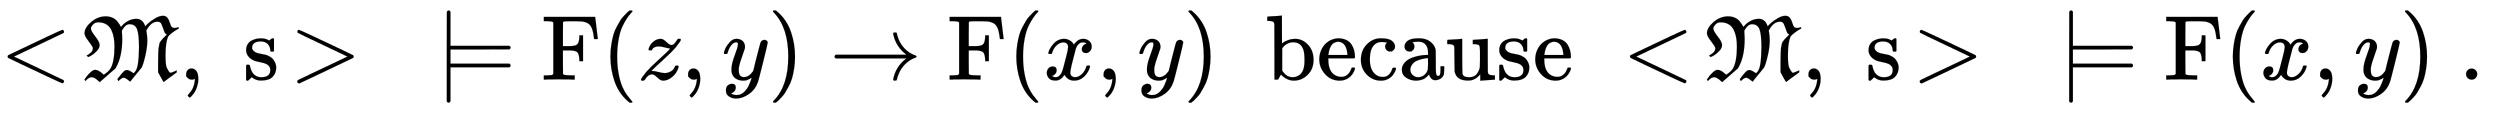 <svg xmlns:xlink="http://www.w3.org/1999/xlink" width="62.942ex" height="2.843ex" style="vertical-align: -0.838ex; margin-right: -0.387ex;" viewBox="0 -863.1 27099.9 1223.9" role="img" focusable="false" xmlns="http://www.w3.org/2000/svg" aria-labelledby="MathJax-SVG-1-Title">
<title id="MathJax-SVG-1-Title">{\displaystyle &lt;\!{\mathfrak {M}},\ \mathrm {s} \!&gt;\ \vDash \mathrm {F} (z,y)\rightarrow \mathrm {F} (x,y)\ \ {\mbox{because}}\ &lt;\!{\mathfrak {M}},\ \mathrm {s} \!&gt;\ \vDash \mathrm {F} (x,y)\ .\,\!}</title>
<defs aria-hidden="true">
<path stroke-width="1" id="E1-MJMAIN-3C" d="M694 -11T694 -19T688 -33T678 -40Q671 -40 524 29T234 166L90 235Q83 240 83 250Q83 261 91 266Q664 540 678 540Q681 540 687 534T694 519T687 505Q686 504 417 376L151 250L417 124Q686 -4 687 -5Q694 -11 694 -19Z"></path>
<path stroke-width="1" id="E1-MJFRAK-4D" d="M687 578Q690 586 719 612T794 665T877 692Q909 692 926 670T953 614T973 570Q983 561 1000 560Q1023 560 1048 569V553L1034 546Q1003 528 972 504T933 466Q905 403 905 264Q905 205 909 172T920 126T940 91Q951 74 959 74T997 87L1027 100V79L956 27Q940 15 922 2T894 -19L885 -26Q883 -26 854 27L825 80V192Q826 314 830 341Q831 345 833 356Q840 398 844 404Q871 444 920 489L917 491Q914 493 911 495T903 501T898 508Q893 516 877 562T852 616Q840 628 818 628Q751 628 702 541L697 532L700 515Q708 467 708 419Q706 348 690 276T662 169T643 126L634 116Q626 105 611 87T581 51L522 -22L514 -15Q470 21 452 21Q431 21 394 -16L384 5L386 9L426 60Q449 87 460 95T486 104Q487 104 491 104T497 103Q514 99 541 81L559 69Q595 96 606 169T618 350Q618 486 598 543T517 601Q484 601 458 570T432 523Q432 516 434 492T436 443Q436 250 369 133L363 122L280 50Q207 -16 192 -27L182 -18Q136 26 106 26Q83 26 62 9T37 -16L27 0L33 10Q41 22 54 39T94 81T143 106Q178 106 225 62L235 53Q283 82 307 117Q352 190 352 359Q352 408 345 451T320 534T267 597T183 621Q159 621 147 617T120 598Q97 574 96 556Q96 528 143 469T191 377T161 311T102 262T70 245Q69 245 59 252T49 260L56 264Q63 268 73 275T94 291T111 312T118 338Q118 355 95 384T50 446T27 506Q31 567 101 626T255 686Q297 686 330 671T382 632T409 595T421 572V571L430 580Q454 610 496 634T588 659H590Q655 659 683 585L687 578Z"></path>
<path stroke-width="1" id="E1-MJMAIN-2C" d="M78 35T78 60T94 103T137 121Q165 121 187 96T210 8Q210 -27 201 -60T180 -117T154 -158T130 -185T117 -194Q113 -194 104 -185T95 -172Q95 -168 106 -156T131 -126T157 -76T173 -3V9L172 8Q170 7 167 6T161 3T152 1T140 0Q113 0 96 17Z"></path>
<path stroke-width="1" id="E1-MJMAIN-73" d="M295 316Q295 356 268 385T190 414Q154 414 128 401Q98 382 98 349Q97 344 98 336T114 312T157 287Q175 282 201 278T245 269T277 256Q294 248 310 236T342 195T359 133Q359 71 321 31T198 -10H190Q138 -10 94 26L86 19L77 10Q71 4 65 -1L54 -11H46H42Q39 -11 33 -5V74V132Q33 153 35 157T45 162H54Q66 162 70 158T75 146T82 119T101 77Q136 26 198 26Q295 26 295 104Q295 133 277 151Q257 175 194 187T111 210Q75 227 54 256T33 318Q33 357 50 384T93 424T143 442T187 447H198Q238 447 268 432L283 424L292 431Q302 440 314 448H322H326Q329 448 335 442V310L329 304H301Q295 310 295 316Z"></path>
<path stroke-width="1" id="E1-MJMAIN-3E" d="M84 520Q84 528 88 533T96 539L99 540Q106 540 253 471T544 334L687 265Q694 260 694 250T687 235Q685 233 395 96L107 -40H101Q83 -38 83 -20Q83 -19 83 -17Q82 -10 98 -1Q117 9 248 71Q326 108 378 132L626 250L378 368Q90 504 86 509Q84 513 84 520Z"></path>
<path stroke-width="1" id="E1-MJMAIN-22A8" d="M139 -249H137Q125 -249 119 -235V251L120 737Q130 750 139 750Q152 750 159 735V367H796Q811 359 811 347Q811 336 797 328L479 327H161L159 328V172L161 173H797Q798 172 800 171T803 169T805 167T808 164T809 162T810 158T811 153Q811 140 796 133H159V-235Q151 -249 141 -249H139Z"></path>
<path stroke-width="1" id="E1-MJMAIN-46" d="M128 619Q121 626 117 628T101 631T58 634H25V680H582V676Q584 670 596 560T610 444V440H570V444Q563 493 561 501Q555 538 543 563T516 601T477 622T431 631T374 633H334H286Q252 633 244 631T233 621Q232 619 232 490V363H284Q287 363 303 363T327 364T349 367T372 373T389 385Q407 403 410 459V480H450V200H410V221Q407 276 389 296Q381 303 371 307T348 313T327 316T303 317T284 317H232V189L233 61Q240 54 245 52T270 48T333 46H360V0H348Q324 3 182 3Q51 3 36 0H25V46H58Q100 47 109 49T128 61V619Z"></path>
<path stroke-width="1" id="E1-MJMAIN-28" d="M94 250Q94 319 104 381T127 488T164 576T202 643T244 695T277 729T302 750H315H319Q333 750 333 741Q333 738 316 720T275 667T226 581T184 443T167 250T184 58T225 -81T274 -167T316 -220T333 -241Q333 -250 318 -250H315H302L274 -226Q180 -141 137 -14T94 250Z"></path>
<path stroke-width="1" id="E1-MJMATHI-7A" d="M347 338Q337 338 294 349T231 360Q211 360 197 356T174 346T162 335T155 324L153 320Q150 317 138 317Q117 317 117 325Q117 330 120 339Q133 378 163 406T229 440Q241 442 246 442Q271 442 291 425T329 392T367 375Q389 375 411 408T434 441Q435 442 449 442H462Q468 436 468 434Q468 430 463 420T449 399T432 377T418 358L411 349Q368 298 275 214T160 106L148 94L163 93Q185 93 227 82T290 71Q328 71 360 90T402 140Q406 149 409 151T424 153Q443 153 443 143Q443 138 442 134Q425 72 376 31T278 -11Q252 -11 232 6T193 40T155 57Q111 57 76 -3Q70 -11 59 -11H54H41Q35 -5 35 -2Q35 13 93 84Q132 129 225 214T340 322Q352 338 347 338Z"></path>
<path stroke-width="1" id="E1-MJMATHI-79" d="M21 287Q21 301 36 335T84 406T158 442Q199 442 224 419T250 355Q248 336 247 334Q247 331 231 288T198 191T182 105Q182 62 196 45T238 27Q261 27 281 38T312 61T339 94Q339 95 344 114T358 173T377 247Q415 397 419 404Q432 431 462 431Q475 431 483 424T494 412T496 403Q496 390 447 193T391 -23Q363 -106 294 -155T156 -205Q111 -205 77 -183T43 -117Q43 -95 50 -80T69 -58T89 -48T106 -45Q150 -45 150 -87Q150 -107 138 -122T115 -142T102 -147L99 -148Q101 -153 118 -160T152 -167H160Q177 -167 186 -165Q219 -156 247 -127T290 -65T313 -9T321 21L315 17Q309 13 296 6T270 -6Q250 -11 231 -11Q185 -11 150 11T104 82Q103 89 103 113Q103 170 138 262T173 379Q173 380 173 381Q173 390 173 393T169 400T158 404H154Q131 404 112 385T82 344T65 302T57 280Q55 278 41 278H27Q21 284 21 287Z"></path>
<path stroke-width="1" id="E1-MJMAIN-29" d="M60 749L64 750Q69 750 74 750H86L114 726Q208 641 251 514T294 250Q294 182 284 119T261 12T224 -76T186 -143T145 -194T113 -227T90 -246Q87 -249 86 -250H74Q66 -250 63 -250T58 -247T55 -238Q56 -237 66 -225Q221 -64 221 250T66 725Q56 737 55 738Q55 746 60 749Z"></path>
<path stroke-width="1" id="E1-MJMAIN-2192" d="M56 237T56 250T70 270H835Q719 357 692 493Q692 494 692 496T691 499Q691 511 708 511H711Q720 511 723 510T729 506T732 497T735 481T743 456Q765 389 816 336T935 261Q944 258 944 250Q944 244 939 241T915 231T877 212Q836 186 806 152T761 85T740 35T732 4Q730 -6 727 -8T711 -11Q691 -11 691 0Q691 7 696 25Q728 151 835 230H70Q56 237 56 250Z"></path>
<path stroke-width="1" id="E1-MJMATHI-78" d="M52 289Q59 331 106 386T222 442Q257 442 286 424T329 379Q371 442 430 442Q467 442 494 420T522 361Q522 332 508 314T481 292T458 288Q439 288 427 299T415 328Q415 374 465 391Q454 404 425 404Q412 404 406 402Q368 386 350 336Q290 115 290 78Q290 50 306 38T341 26Q378 26 414 59T463 140Q466 150 469 151T485 153H489Q504 153 504 145Q504 144 502 134Q486 77 440 33T333 -11Q263 -11 227 52Q186 -10 133 -10H127Q78 -10 57 16T35 71Q35 103 54 123T99 143Q142 143 142 101Q142 81 130 66T107 46T94 41L91 40Q91 39 97 36T113 29T132 26Q168 26 194 71Q203 87 217 139T245 247T261 313Q266 340 266 352Q266 380 251 392T217 404Q177 404 142 372T93 290Q91 281 88 280T72 278H58Q52 284 52 289Z"></path>
<path stroke-width="1" id="E1-MJMAIN-62" d="M307 -11Q234 -11 168 55L158 37Q156 34 153 28T147 17T143 10L138 1L118 0H98V298Q98 599 97 603Q94 622 83 628T38 637H20V660Q20 683 22 683L32 684Q42 685 61 686T98 688Q115 689 135 690T165 693T176 694H179V543Q179 391 180 391L183 394Q186 397 192 401T207 411T228 421T254 431T286 439T323 442Q401 442 461 379T522 216Q522 115 458 52T307 -11ZM182 98Q182 97 187 90T196 79T206 67T218 55T233 44T250 35T271 29T295 26Q330 26 363 46T412 113Q424 148 424 212Q424 287 412 323Q385 405 300 405Q270 405 239 390T188 347L182 339V98Z"></path>
<path stroke-width="1" id="E1-MJMAIN-65" d="M28 218Q28 273 48 318T98 391T163 433T229 448Q282 448 320 430T378 380T406 316T415 245Q415 238 408 231H126V216Q126 68 226 36Q246 30 270 30Q312 30 342 62Q359 79 369 104L379 128Q382 131 395 131H398Q415 131 415 121Q415 117 412 108Q393 53 349 21T250 -11Q155 -11 92 58T28 218ZM333 275Q322 403 238 411H236Q228 411 220 410T195 402T166 381T143 340T127 274V267H333V275Z"></path>
<path stroke-width="1" id="E1-MJMAIN-63" d="M370 305T349 305T313 320T297 358Q297 381 312 396Q317 401 317 402T307 404Q281 408 258 408Q209 408 178 376Q131 329 131 219Q131 137 162 90Q203 29 272 29Q313 29 338 55T374 117Q376 125 379 127T395 129H409Q415 123 415 120Q415 116 411 104T395 71T366 33T318 2T249 -11Q163 -11 99 53T34 214Q34 318 99 383T250 448T370 421T404 357Q404 334 387 320Z"></path>
<path stroke-width="1" id="E1-MJMAIN-61" d="M137 305T115 305T78 320T63 359Q63 394 97 421T218 448Q291 448 336 416T396 340Q401 326 401 309T402 194V124Q402 76 407 58T428 40Q443 40 448 56T453 109V145H493V106Q492 66 490 59Q481 29 455 12T400 -6T353 12T329 54V58L327 55Q325 52 322 49T314 40T302 29T287 17T269 6T247 -2T221 -8T190 -11Q130 -11 82 20T34 107Q34 128 41 147T68 188T116 225T194 253T304 268H318V290Q318 324 312 340Q290 411 215 411Q197 411 181 410T156 406T148 403Q170 388 170 359Q170 334 154 320ZM126 106Q126 75 150 51T209 26Q247 26 276 49T315 109Q317 116 318 175Q318 233 317 233Q309 233 296 232T251 223T193 203T147 166T126 106Z"></path>
<path stroke-width="1" id="E1-MJMAIN-75" d="M383 58Q327 -10 256 -10H249Q124 -10 105 89Q104 96 103 226Q102 335 102 348T96 369Q86 385 36 385H25V408Q25 431 27 431L38 432Q48 433 67 434T105 436Q122 437 142 438T172 441T184 442H187V261Q188 77 190 64Q193 49 204 40Q224 26 264 26Q290 26 311 35T343 58T363 90T375 120T379 144Q379 145 379 161T380 201T380 248V315Q380 361 370 372T320 385H302V431Q304 431 378 436T457 442H464V264Q464 84 465 81Q468 61 479 55T524 46H542V0Q540 0 467 -5T390 -11H383V58Z"></path>
<path stroke-width="1" id="E1-MJMAIN-2E" d="M78 60Q78 84 95 102T138 120Q162 120 180 104T199 61Q199 36 182 18T139 0T96 17T78 60Z"></path>
</defs>
<g stroke="currentColor" fill="currentColor" stroke-width="0" transform="matrix(1 0 0 -1 0 0)" aria-hidden="true">
 <use xlink:href="#E1-MJMAIN-3C" x="0" y="0"></use>
 <use xlink:href="#E1-MJFRAK-4D" x="889" y="0"></use>
 <use xlink:href="#E1-MJMAIN-2C" x="1940" y="0"></use>
 <use xlink:href="#E1-MJMAIN-73" x="2635" y="0"></use>
 <use xlink:href="#E1-MJMAIN-3E" x="3140" y="0"></use>
 <use xlink:href="#E1-MJMAIN-22A8" x="4724" y="0"></use>
 <use xlink:href="#E1-MJMAIN-46" x="5870" y="0"></use>
 <use xlink:href="#E1-MJMAIN-28" x="6523" y="0"></use>
 <use xlink:href="#E1-MJMATHI-7A" x="6913" y="0"></use>
 <use xlink:href="#E1-MJMAIN-2C" x="7381" y="0"></use>
 <use xlink:href="#E1-MJMATHI-79" x="7826" y="0"></use>
 <use xlink:href="#E1-MJMAIN-29" x="8324" y="0"></use>
 <use xlink:href="#E1-MJMAIN-2192" x="8991" y="0"></use>
 <use xlink:href="#E1-MJMAIN-46" x="10269" y="0"></use>
 <use xlink:href="#E1-MJMAIN-28" x="10923" y="0"></use>
 <use xlink:href="#E1-MJMATHI-78" x="11312" y="0"></use>
 <use xlink:href="#E1-MJMAIN-2C" x="11885" y="0"></use>
 <use xlink:href="#E1-MJMATHI-79" x="12330" y="0"></use>
 <use xlink:href="#E1-MJMAIN-29" x="12828" y="0"></use>
<g transform="translate(13717,0)">
 <use xlink:href="#E1-MJMAIN-62"></use>
 <use xlink:href="#E1-MJMAIN-65" x="556" y="0"></use>
 <use xlink:href="#E1-MJMAIN-63" x="1001" y="0"></use>
 <use xlink:href="#E1-MJMAIN-61" x="1445" y="0"></use>
 <use xlink:href="#E1-MJMAIN-75" x="1946" y="0"></use>
 <use xlink:href="#E1-MJMAIN-73" x="2502" y="0"></use>
 <use xlink:href="#E1-MJMAIN-65" x="2897" y="0"></use>
</g>
 <use xlink:href="#E1-MJMAIN-3C" x="17586" y="0"></use>
 <use xlink:href="#E1-MJFRAK-4D" x="18476" y="0"></use>
 <use xlink:href="#E1-MJMAIN-2C" x="19526" y="0"></use>
 <use xlink:href="#E1-MJMAIN-73" x="20222" y="0"></use>
 <use xlink:href="#E1-MJMAIN-3E" x="20727" y="0"></use>
 <use xlink:href="#E1-MJMAIN-22A8" x="22311" y="0"></use>
 <use xlink:href="#E1-MJMAIN-46" x="23457" y="0"></use>
 <use xlink:href="#E1-MJMAIN-28" x="24110" y="0"></use>
 <use xlink:href="#E1-MJMATHI-78" x="24500" y="0"></use>
 <use xlink:href="#E1-MJMAIN-2C" x="25072" y="0"></use>
 <use xlink:href="#E1-MJMATHI-79" x="25517" y="0"></use>
 <use xlink:href="#E1-MJMAIN-29" x="26015" y="0"></use>
 <use xlink:href="#E1-MJMAIN-2E" x="26654" y="0"></use>
</g>
</svg>